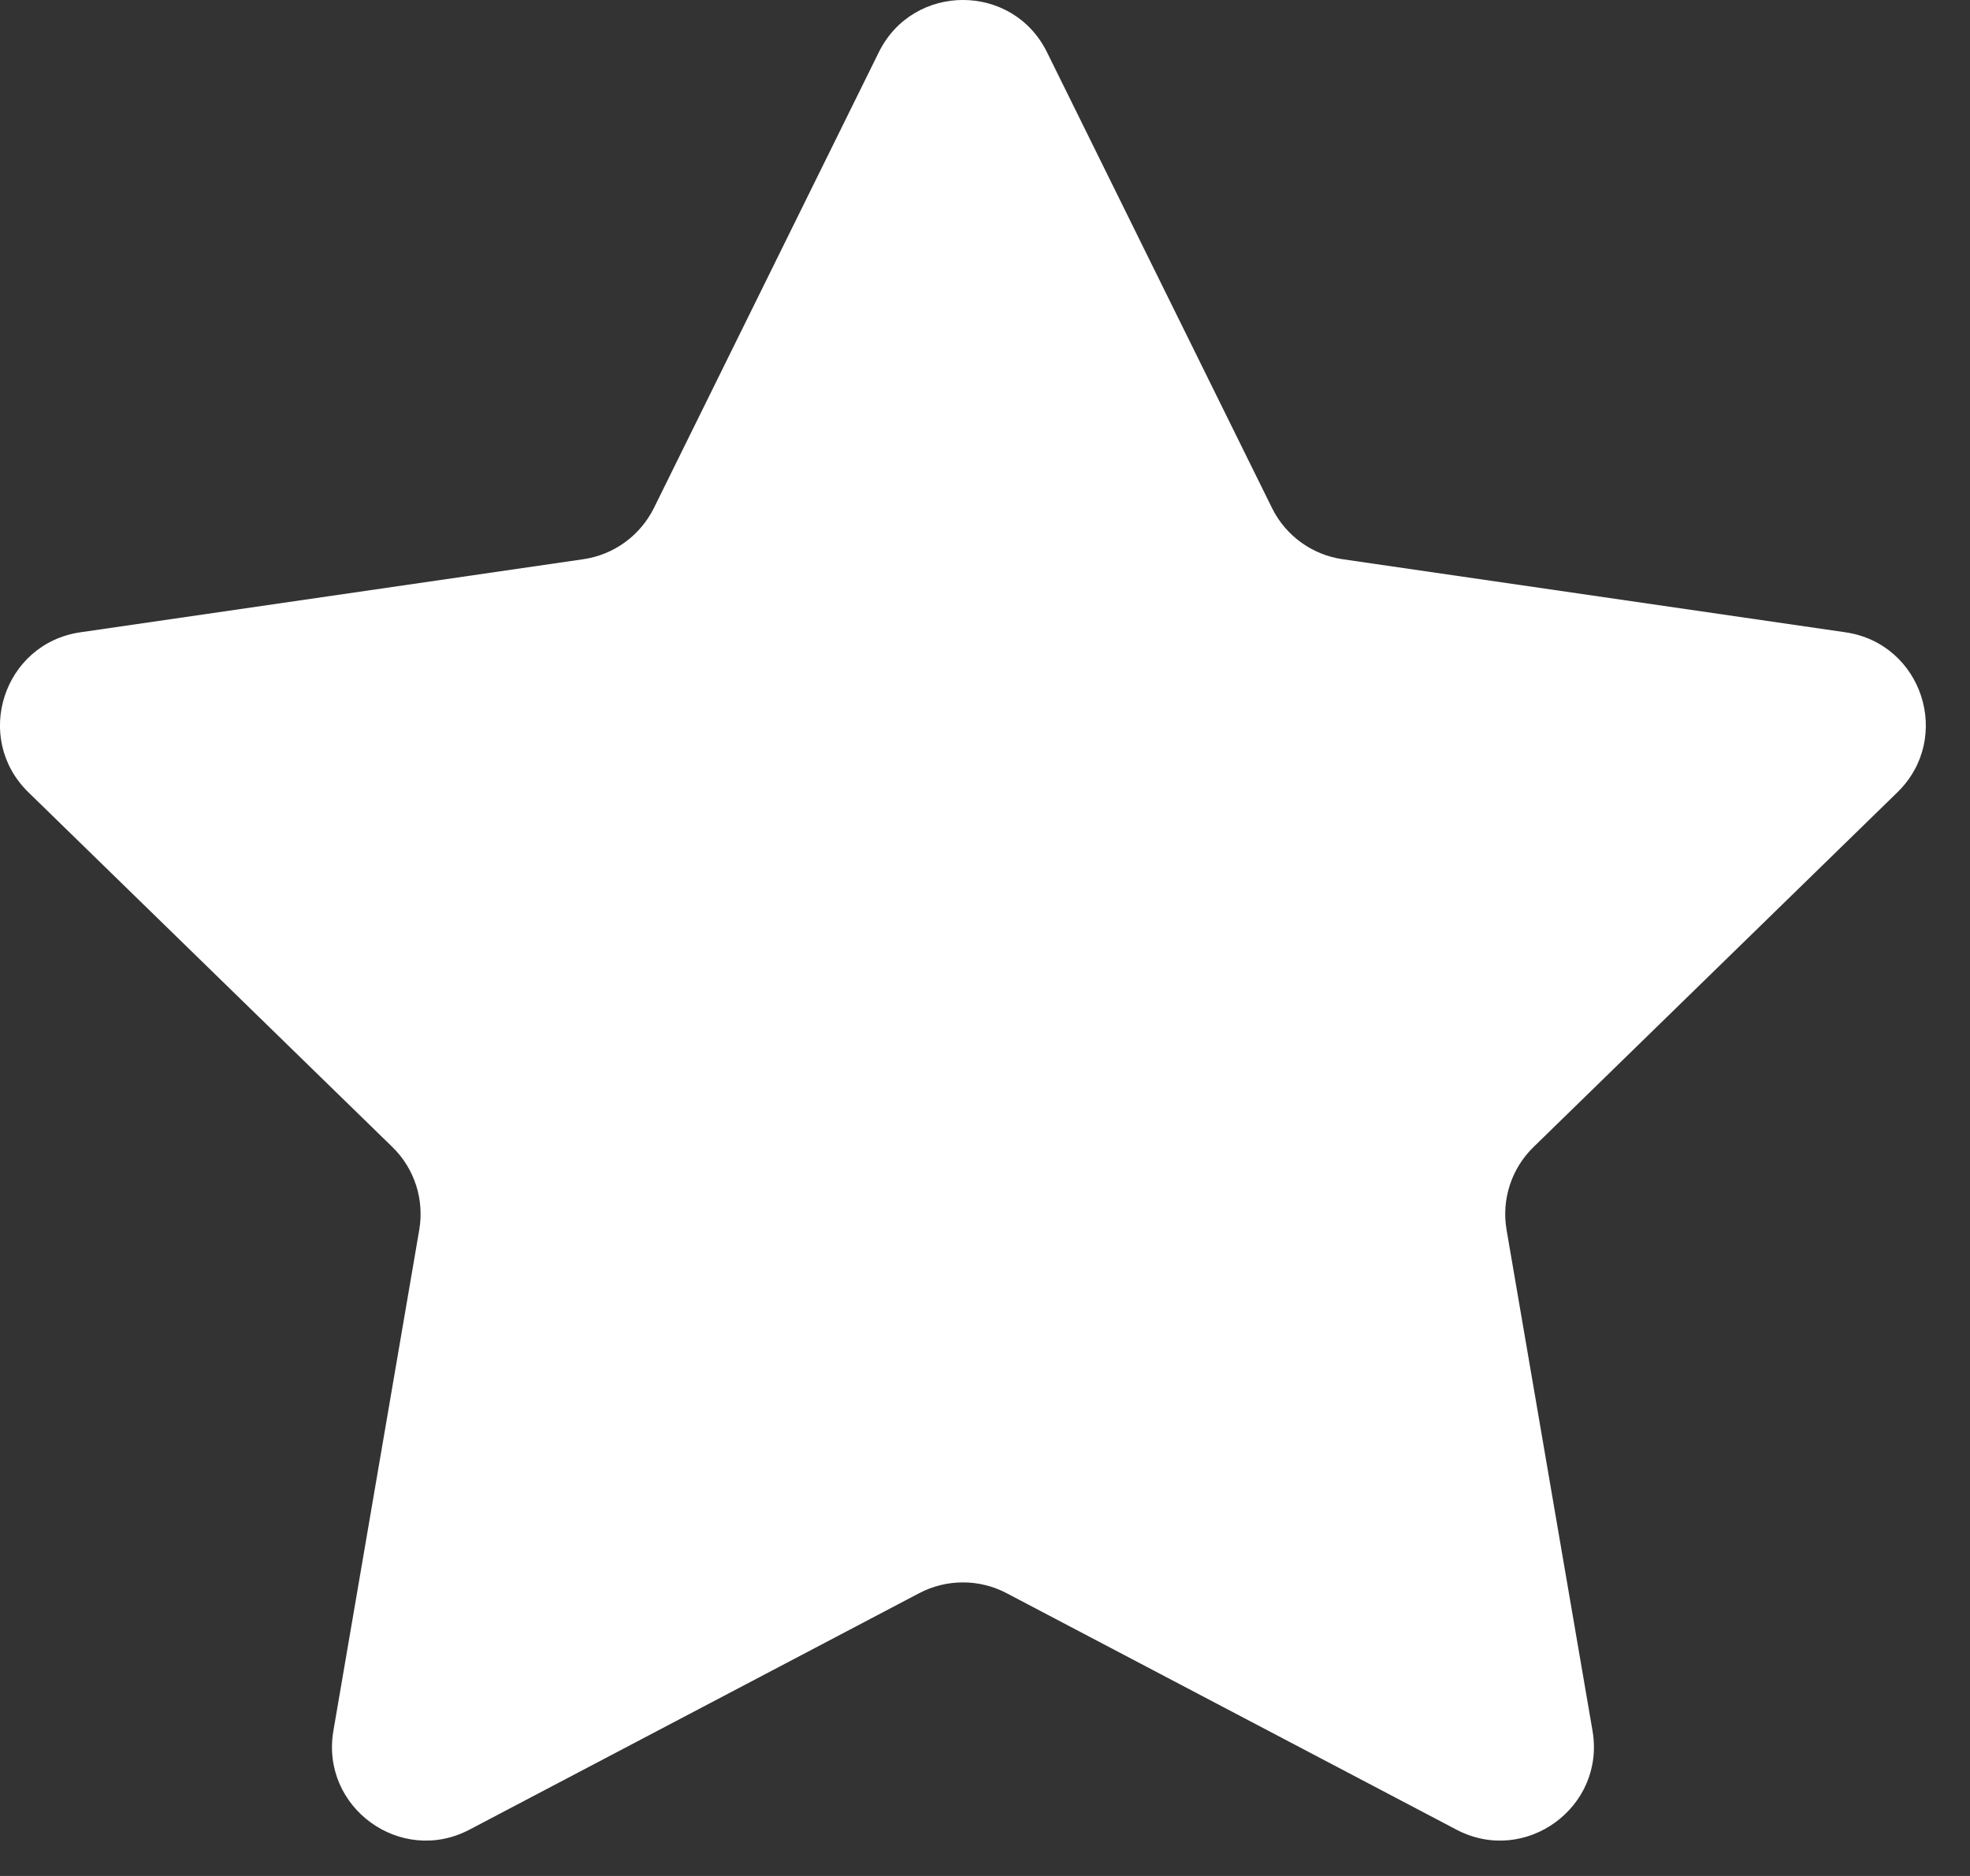 <svg xmlns="http://www.w3.org/2000/svg" width="21" height="20" viewBox="0 0 21 20" fill="none"><rect x="0" y="0" width="21" height="20" fill="#333333" stroke="none"/><path d="M9.368 0.557C9.735 -0.186 10.795 -0.186 11.161 0.557L13.559 5.415C13.704 5.71 13.986 5.915 14.312 5.962L19.672 6.741C20.492 6.86 20.82 7.868 20.226 8.447L16.348 12.228C16.112 12.457 16.004 12.788 16.06 13.113L16.976 18.452C17.116 19.268 16.258 19.892 15.525 19.506L10.73 16.985C10.439 16.832 10.091 16.832 9.799 16.985L5.005 19.506C4.271 19.892 3.414 19.268 3.554 18.452L4.469 13.113C4.525 12.788 4.418 12.457 4.182 12.228L0.303 8.447C-0.291 7.868 0.037 6.86 0.857 6.741L6.218 5.962C6.543 5.915 6.825 5.71 6.971 5.415L9.368 0.557Z" fill="white"></path></svg>